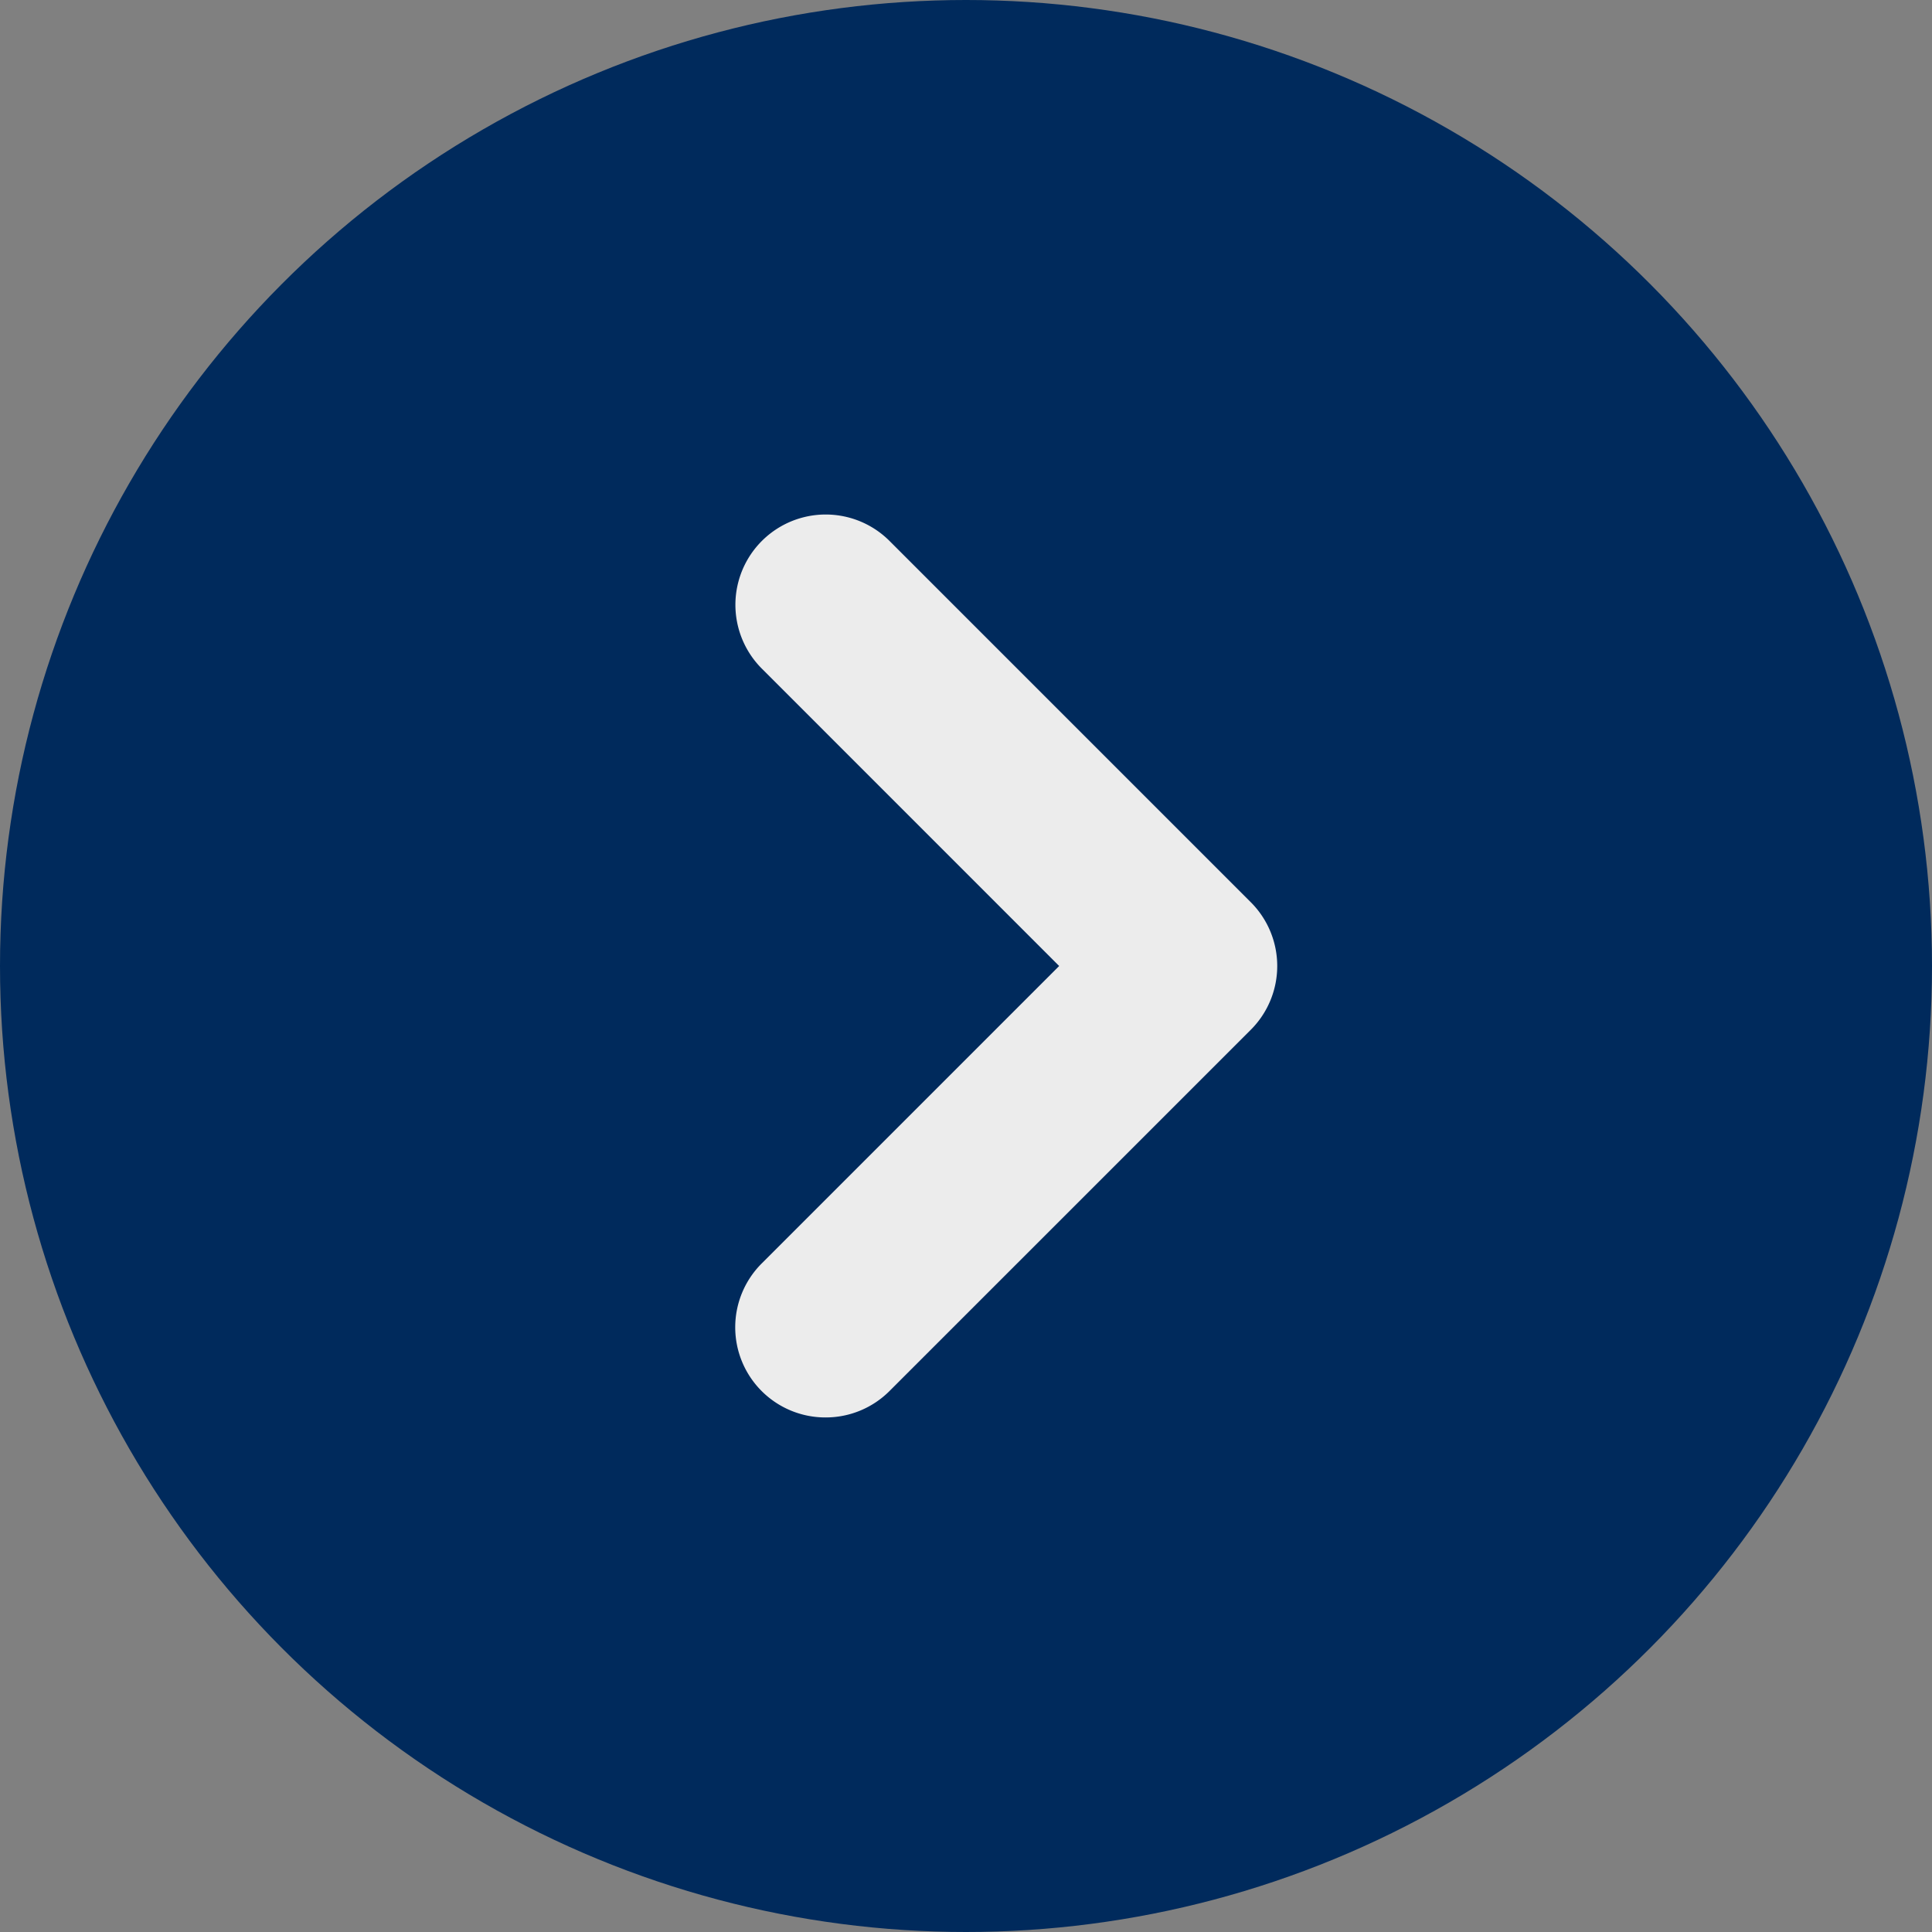 <svg xmlns="http://www.w3.org/2000/svg" width="45" height="45" viewBox="0 0 45 45">
  <rect x="0" y="0" width="45" height="45" fill="#808080" stroke="none"/>
  <defs>
    <style>
      .cls-1 {
        fill: #002a5c;
      }

      .cls-2 {
        fill: #ececec;
      }
    </style>
  </defs>
  <g id="icon" transform="translate(-1500 -2884)">
    <circle id="楕円形_2" data-name="楕円形 2" class="cls-1" cx="22.5" cy="22.5" r="22.5" transform="translate(1500 2884)"/>
    <path id="パス_48" data-name="パス 48" class="cls-2" d="M16.353,31.531a2.1,2.1,0,0,1-1.487-3.59l6.925-6.925L14.866,14.09a2.1,2.1,0,0,1,2.974-2.974l8.413,8.413a2.1,2.1,0,0,1,0,2.974L17.84,30.915A2.1,2.1,0,0,1,16.353,31.531Z" transform="translate(1502.879 2885.484)"/>
  </g>
</svg>
